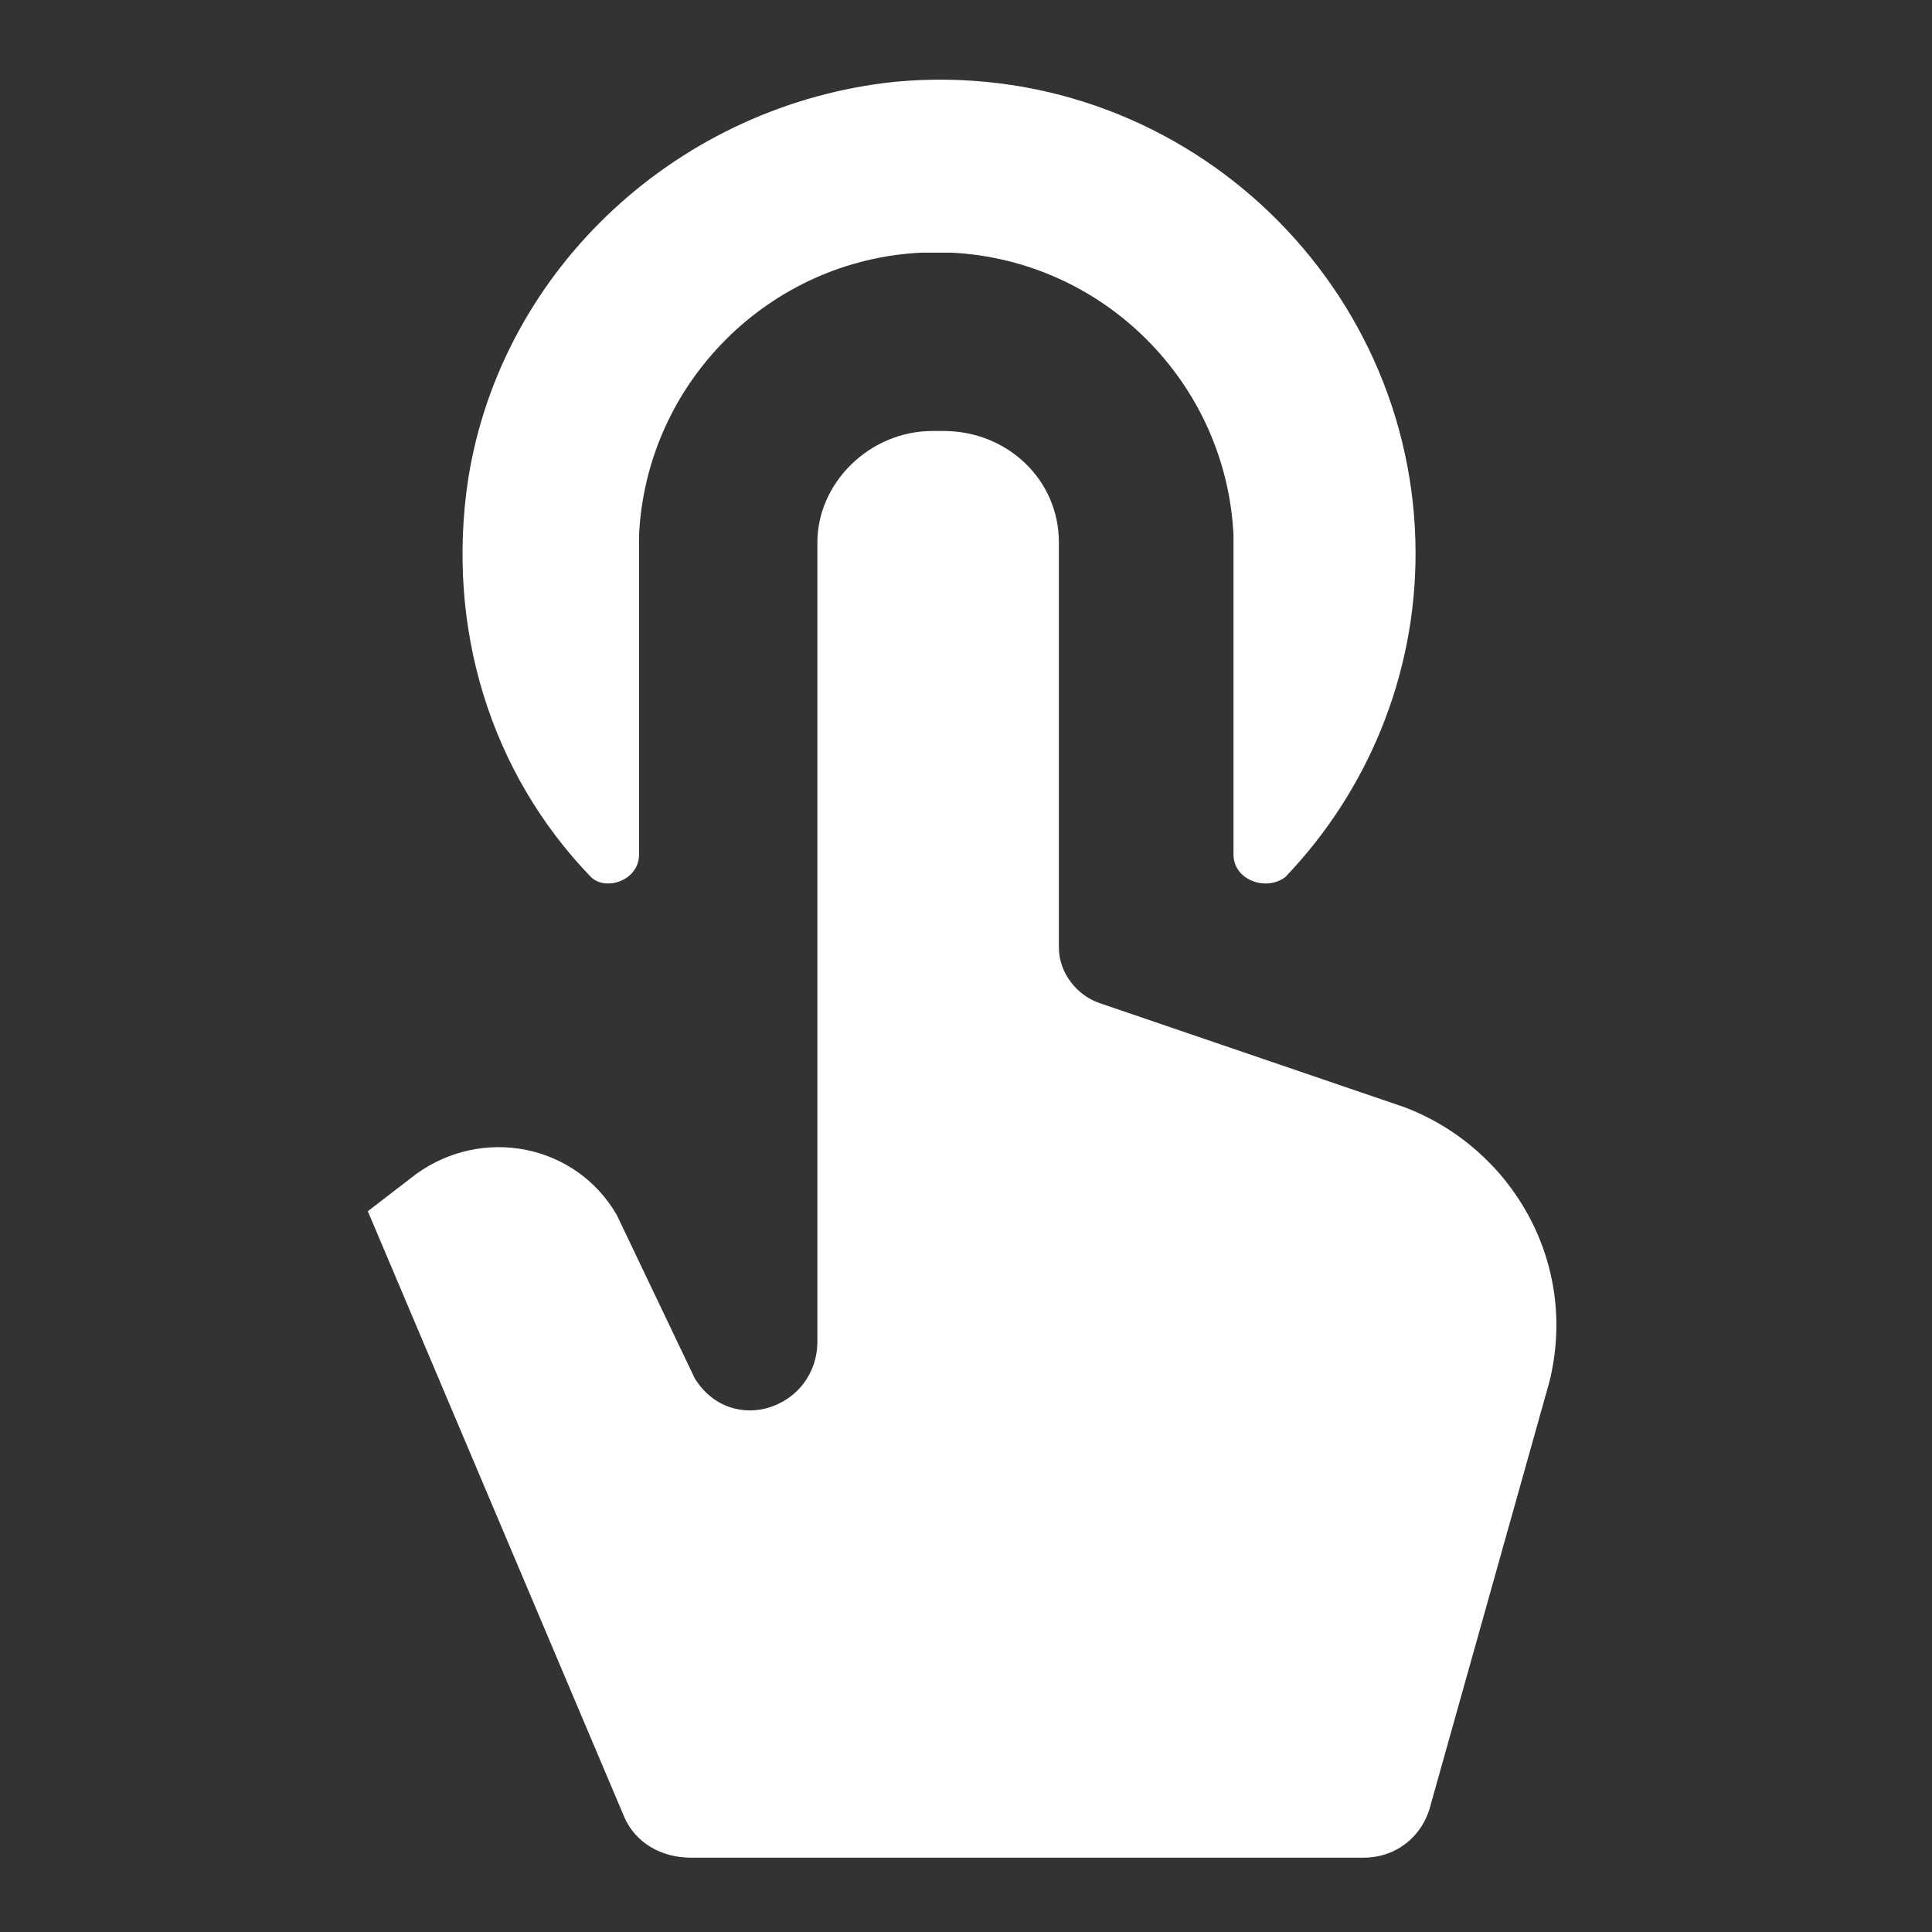 <svg xmlns="http://www.w3.org/2000/svg" x="0px" y="0px" width="52px" height="52px" viewBox="0 0 52 52" enable-background="new 0 0 52 52" xml:space="preserve"><rect x="0" y="0" width="52" height="52" fill="#333333" stroke="none"/><g><g><path fill="#fff" d="M37.8,29.8L29.6,27c-0.6-0.2-1.1-0.8-1.1-1.5V14.6c0-1.7-1.4-3-3.1-3h-0.3c-1.7,0-3.1,1.4-3.1,3v21.5c0,1.8-2.3,2.6-3.3,1l-2.1-4.4c-1.1-1.9-3.6-2.4-5.4-1.1l-1.3,1l6.9,16.3c0.3,0.7,1,1.1,1.8,1.1h18.1c0.9,0,1.6-0.6,1.8-1.4l3.2-11.4C42.5,34,40.7,30.9,37.8,29.8z"/></g><g><path fill="#fff" d="M17.2,23v-8.2c0-0.2,0-0.2,0-0.4c0.2-4.1,3.5-7.4,7.6-7.6c0.2,0,0.2,0,0.4,0c0.2,0,0.2,0,0.4,0c4.1,0.2,7.4,3.5,7.6,7.6c0,0.2,0,0.2,0,0.4V23c0,0.7,0.9,1,1.4,0.6c2.2-2.3,3.5-5.4,3.5-8.7c0-7.4-6.4-13.4-14-12.7c-5.8,0.6-10.6,5-11.5,10.7c-0.6,4,0.6,7.9,3.3,10.7C16.3,24,17.2,23.7,17.2,23z"/></g></g></svg>